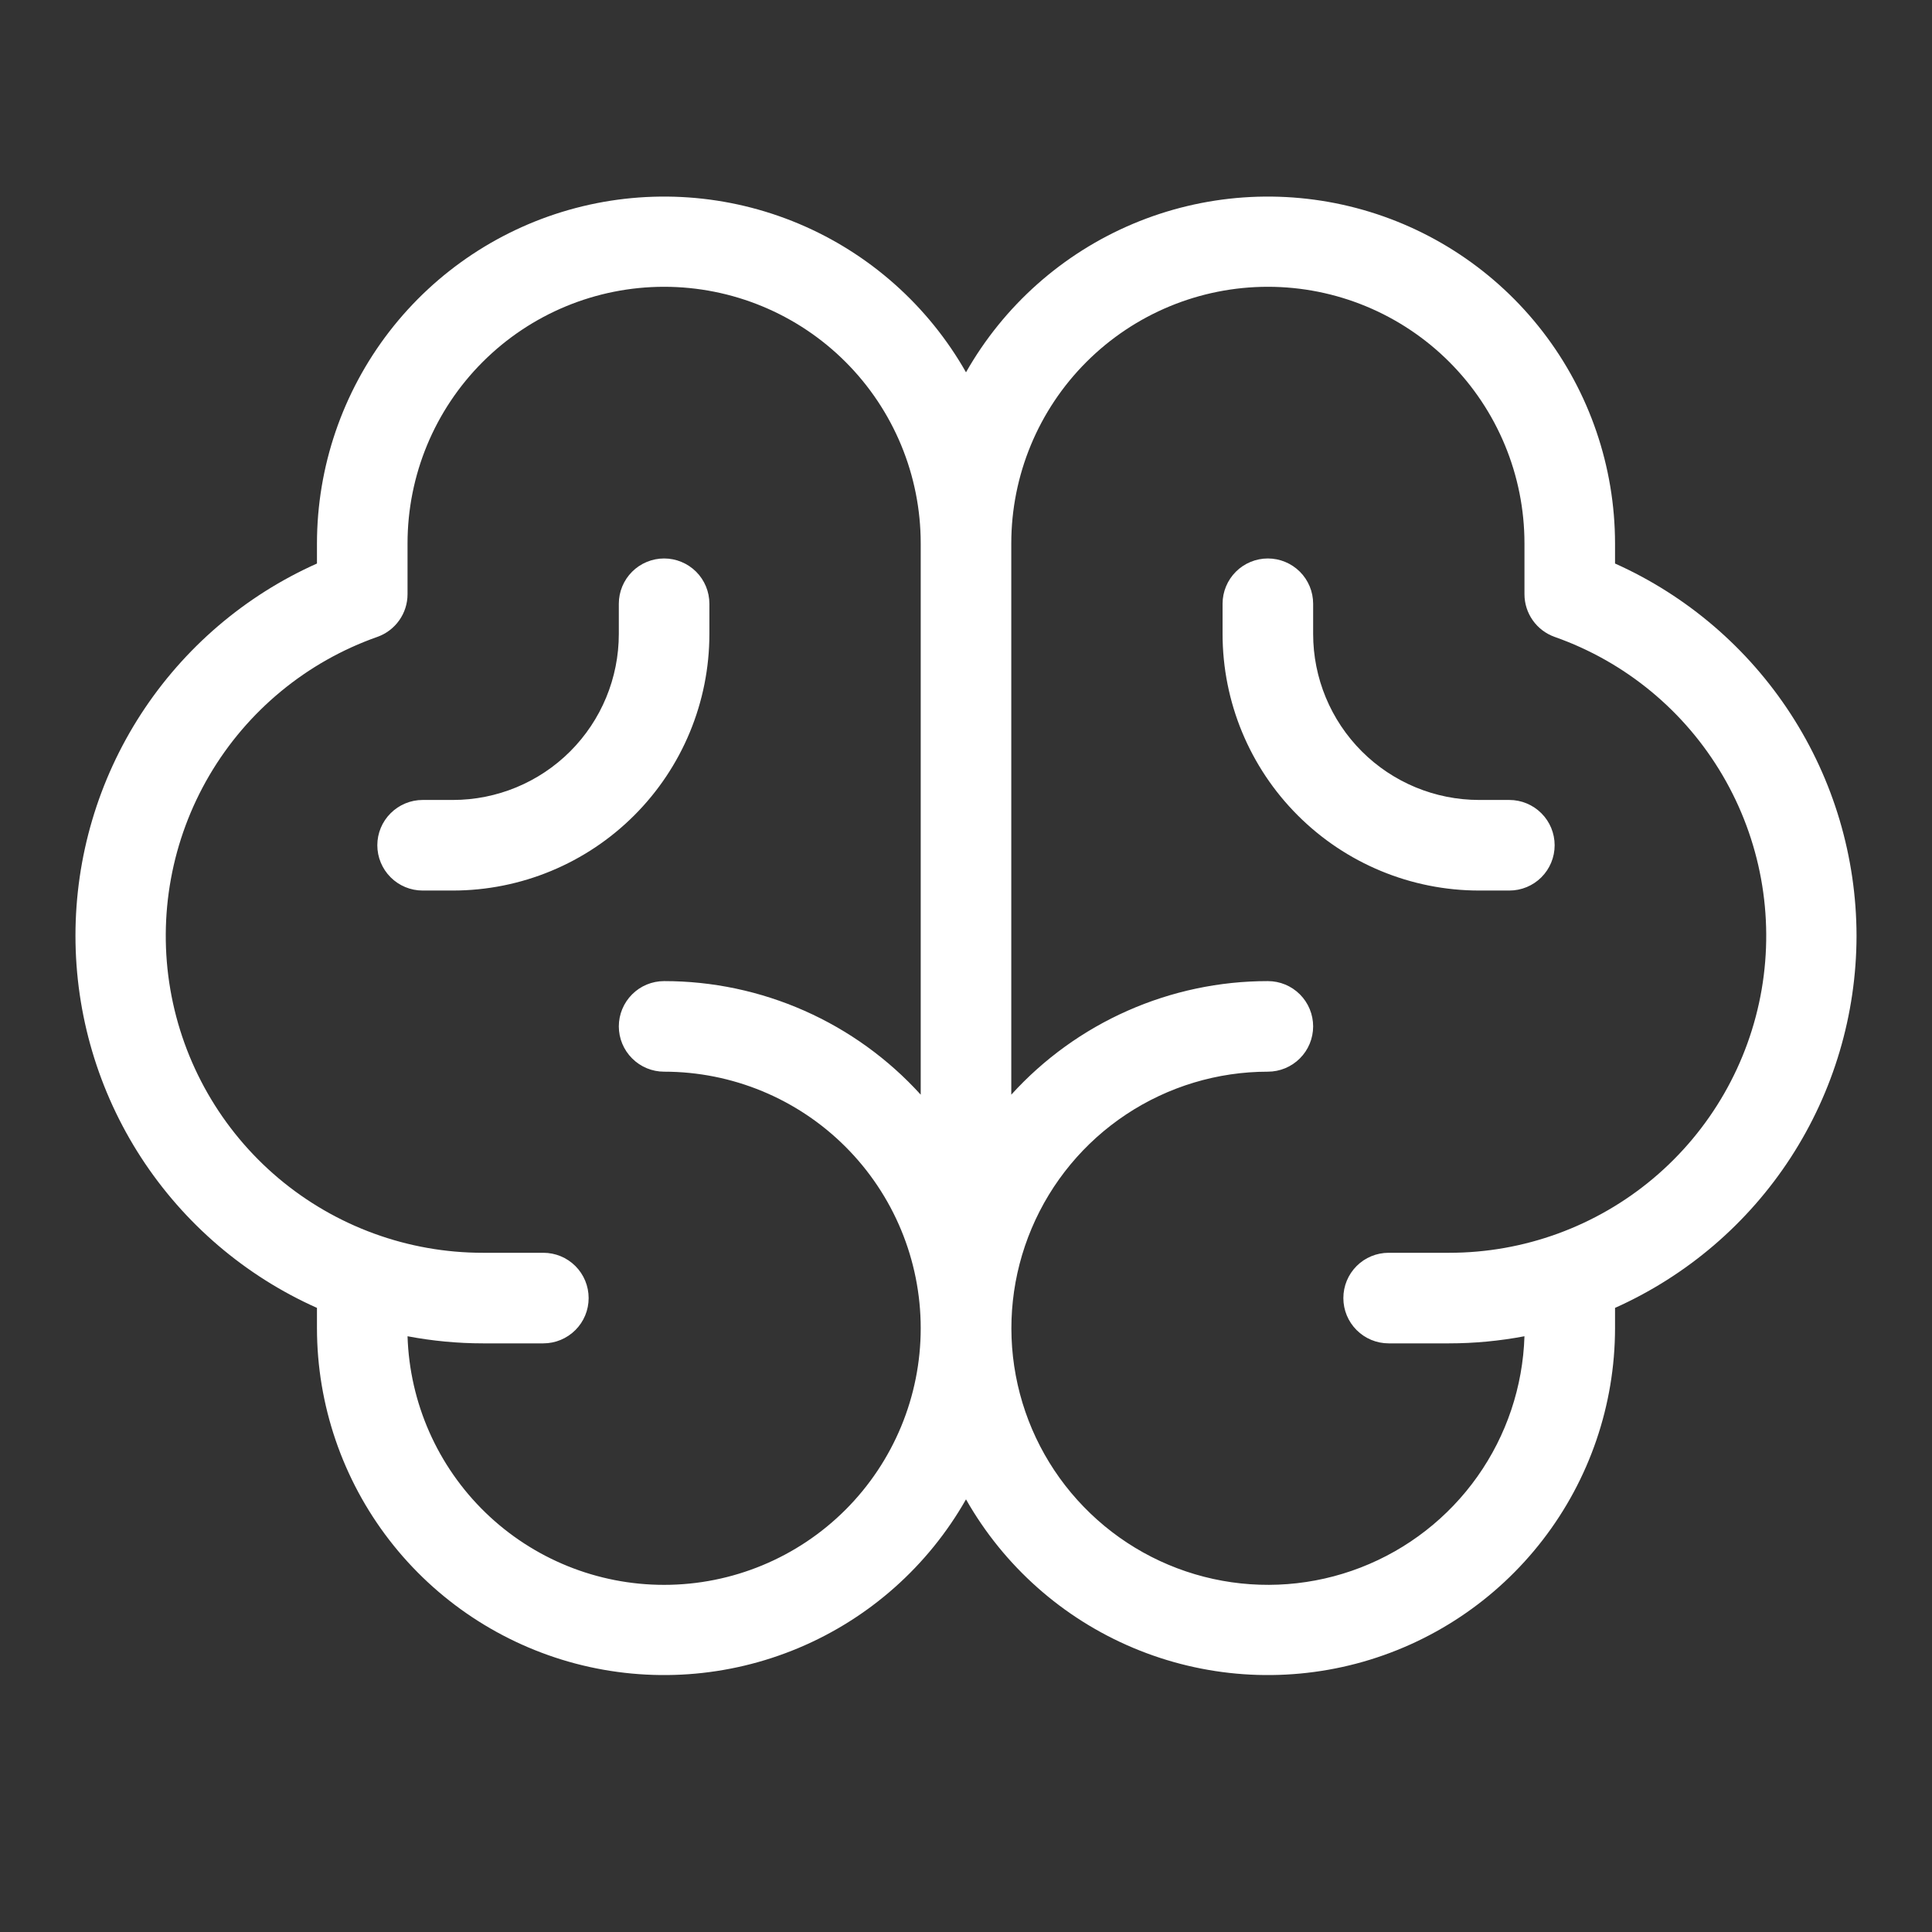 <svg width="50" height="50" viewBox="0 0 50 50" fill="none" xmlns="http://www.w3.org/2000/svg">
<rect x="0" y="0" width="50" height="50" fill="#333333" stroke="none"/>
<path d="M48.047 24.219C48.044 22.181 47.453 20.188 46.344 18.479C45.235 16.77 43.656 15.417 41.797 14.584V14.063C41.795 12.08 41.137 10.154 39.926 8.584C38.715 7.014 37.02 5.889 35.102 5.384C33.185 4.879 31.155 5.022 29.328 5.79C27.5 6.559 25.979 7.911 25 9.635C24.021 7.911 22.499 6.559 20.672 5.79C18.845 5.022 16.814 4.879 14.897 5.384C12.98 5.889 11.284 7.014 10.073 8.584C8.863 10.154 8.205 12.08 8.203 14.063V14.584C6.342 15.414 4.762 16.766 3.652 18.475C2.543 20.184 1.953 22.178 1.953 24.216C1.953 26.254 2.543 28.248 3.652 29.957C4.762 31.666 6.342 33.018 8.203 33.848V34.375C8.205 36.358 8.863 38.284 10.073 39.853C11.284 41.423 12.98 42.548 14.897 43.054C16.814 43.559 18.845 43.416 20.672 42.647C22.499 41.879 24.021 40.527 25 38.803C25.979 40.527 27.5 41.879 29.328 42.647C31.155 43.416 33.185 43.559 35.102 43.054C37.02 42.548 38.715 41.423 39.926 39.853C41.137 38.284 41.795 36.358 41.797 34.375V33.848C43.656 33.016 45.235 31.665 46.344 29.957C47.453 28.248 48.044 26.256 48.047 24.219ZM17.187 41.016C15.461 41.017 13.803 40.346 12.563 39.145C11.324 37.944 10.601 36.307 10.547 34.582C11.191 34.704 11.845 34.766 12.5 34.766H14.062C14.373 34.766 14.671 34.642 14.891 34.422C15.111 34.203 15.234 33.905 15.234 33.594C15.234 33.283 15.111 32.985 14.891 32.765C14.671 32.545 14.373 32.422 14.062 32.422H12.5C10.564 32.424 8.689 31.74 7.208 30.493C5.727 29.245 4.736 27.514 4.408 25.606C4.081 23.698 4.439 21.735 5.419 20.065C6.4 18.395 7.939 17.126 9.765 16.483C9.994 16.402 10.192 16.252 10.332 16.054C10.472 15.856 10.547 15.62 10.547 15.377V14.063C10.547 12.301 11.246 10.612 12.492 9.367C13.737 8.122 15.426 7.422 17.187 7.422C18.949 7.422 20.638 8.122 21.883 9.367C23.128 10.612 23.828 12.301 23.828 14.063V28.33C22.988 27.404 21.962 26.664 20.819 26.158C19.675 25.652 18.438 25.39 17.187 25.391C16.877 25.391 16.578 25.514 16.359 25.734C16.139 25.954 16.015 26.252 16.015 26.563C16.015 26.873 16.139 27.172 16.359 27.391C16.578 27.611 16.877 27.735 17.187 27.735C18.949 27.735 20.638 28.434 21.883 29.68C23.128 30.925 23.828 32.614 23.828 34.375C23.828 36.136 23.128 37.825 21.883 39.071C20.638 40.316 18.949 41.016 17.187 41.016ZM37.5 32.422H35.937C35.627 32.422 35.328 32.545 35.109 32.765C34.889 32.985 34.766 33.283 34.766 33.594C34.766 33.905 34.889 34.203 35.109 34.422C35.328 34.642 35.627 34.766 35.937 34.766H37.5C38.155 34.766 38.809 34.704 39.453 34.582C39.412 35.886 38.989 37.149 38.235 38.213C37.481 39.278 36.43 40.097 35.213 40.568C33.997 41.039 32.669 41.141 31.395 40.862C30.12 40.583 28.957 39.935 28.049 38.998C27.14 38.062 26.528 36.879 26.288 35.596C26.048 34.314 26.191 32.99 26.7 31.788C27.208 30.587 28.058 29.562 29.145 28.841C30.233 28.12 31.508 27.735 32.812 27.735C33.123 27.735 33.421 27.611 33.641 27.391C33.861 27.172 33.984 26.873 33.984 26.563C33.984 26.252 33.861 25.954 33.641 25.734C33.421 25.514 33.123 25.391 32.812 25.391C31.562 25.39 30.325 25.652 29.181 26.158C28.037 26.664 27.012 27.404 26.172 28.33V14.063C26.172 12.301 26.871 10.612 28.117 9.367C29.362 8.122 31.051 7.422 32.812 7.422C34.574 7.422 36.263 8.122 37.508 9.367C38.753 10.612 39.453 12.301 39.453 14.063V15.377C39.453 15.62 39.528 15.856 39.668 16.054C39.808 16.252 40.006 16.402 40.234 16.483C42.06 17.126 43.6 18.395 44.58 20.065C45.561 21.735 45.919 23.698 45.592 25.606C45.264 27.514 44.272 29.245 42.791 30.493C41.31 31.74 39.436 32.424 37.5 32.422ZM40.234 21.875C40.234 22.186 40.111 22.484 39.891 22.704C39.671 22.924 39.373 23.047 39.062 23.047H38.281C36.52 23.047 34.831 22.347 33.586 21.102C32.34 19.857 31.64 18.168 31.64 16.406V15.625C31.64 15.314 31.764 15.016 31.984 14.796C32.203 14.577 32.502 14.453 32.812 14.453C33.123 14.453 33.421 14.577 33.641 14.796C33.861 15.016 33.984 15.314 33.984 15.625V16.406C33.984 17.546 34.437 18.639 35.243 19.445C36.049 20.251 37.142 20.703 38.281 20.703H39.062C39.373 20.703 39.671 20.827 39.891 21.047C40.111 21.266 40.234 21.564 40.234 21.875ZM11.719 23.047H10.937C10.627 23.047 10.329 22.924 10.109 22.704C9.889 22.484 9.765 22.186 9.765 21.875C9.765 21.564 9.889 21.266 10.109 21.047C10.329 20.827 10.627 20.703 10.937 20.703H11.719C12.858 20.703 13.951 20.251 14.757 19.445C15.563 18.639 16.015 17.546 16.015 16.406V15.625C16.015 15.314 16.139 15.016 16.359 14.796C16.578 14.577 16.877 14.453 17.187 14.453C17.498 14.453 17.796 14.577 18.016 14.796C18.236 15.016 18.359 15.314 18.359 15.625V16.406C18.359 18.168 17.66 19.857 16.414 21.102C15.169 22.347 13.48 23.047 11.719 23.047Z" fill="white"/>
</svg>
